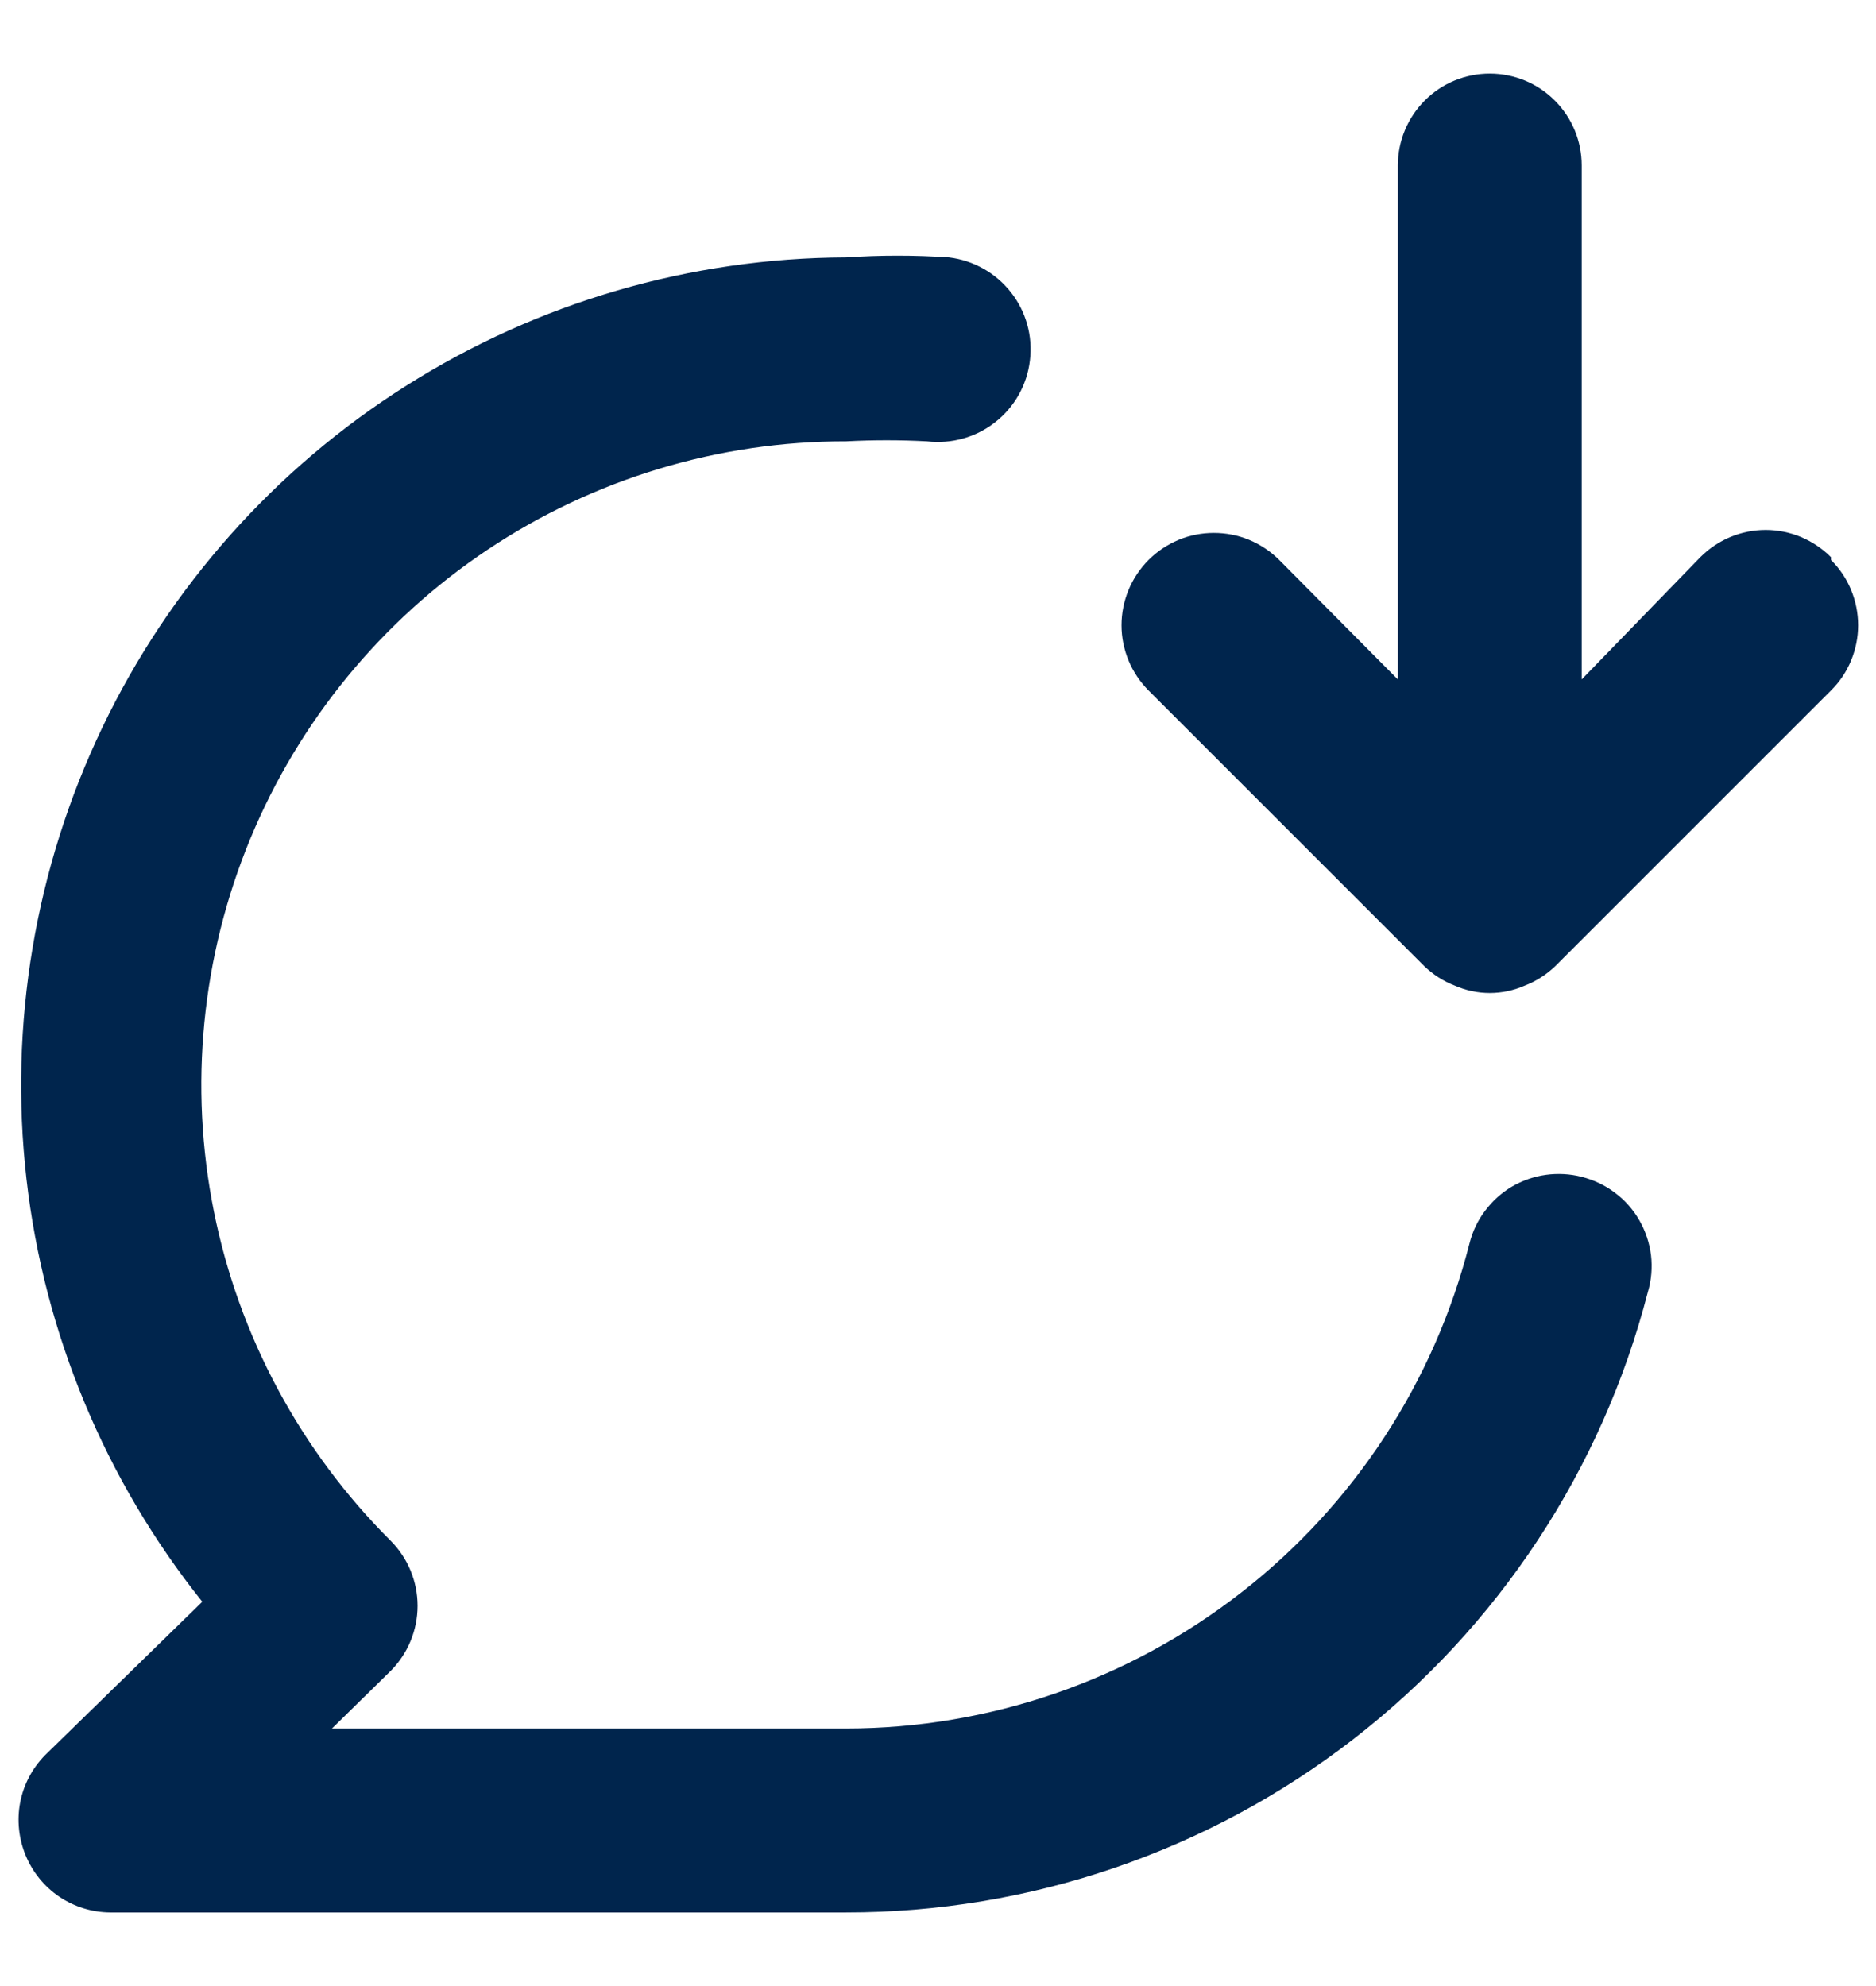 <svg width="17" height="18" viewBox="0 0 17 18" fill="none" xmlns="http://www.w3.org/2000/svg">
<path d="M14.333 10.666C14.227 10.639 14.117 10.633 14.008 10.648C13.899 10.663 13.795 10.7 13.7 10.755C13.606 10.811 13.524 10.885 13.458 10.973C13.392 11.06 13.344 11.16 13.317 11.267C12.998 12.524 12.27 13.639 11.246 14.435C10.223 15.232 8.964 15.665 7.667 15.666H3.008L3.542 15.142C3.697 14.985 3.784 14.774 3.784 14.554C3.784 14.334 3.697 14.123 3.542 13.966C2.723 13.151 2.165 12.111 1.938 10.978C1.711 9.845 1.826 8.67 2.268 7.602C2.71 6.535 3.459 5.622 4.42 4.981C5.381 4.34 6.511 3.998 7.667 4C7.911 3.987 8.156 3.987 8.4 4C8.621 4.026 8.844 3.964 9.019 3.826C9.194 3.689 9.307 3.488 9.333 3.267C9.36 3.045 9.298 2.823 9.16 2.648C9.022 2.473 8.821 2.36 8.6 2.333C8.289 2.312 7.977 2.312 7.667 2.333C6.256 2.338 4.876 2.74 3.684 3.494C2.491 4.247 1.536 5.322 0.927 6.594C0.318 7.866 0.08 9.285 0.24 10.686C0.4 12.087 0.953 13.415 1.833 14.517L0.408 15.908C0.293 16.025 0.214 16.174 0.183 16.336C0.152 16.497 0.17 16.665 0.233 16.817C0.296 16.969 0.402 17.099 0.538 17.191C0.675 17.283 0.836 17.332 1 17.333H7.667C9.33 17.334 10.947 16.782 12.262 15.764C13.578 14.746 14.518 13.319 14.933 11.708C14.965 11.6 14.974 11.487 14.961 11.376C14.947 11.264 14.911 11.157 14.855 11.059C14.799 10.962 14.724 10.877 14.634 10.81C14.545 10.742 14.442 10.694 14.333 10.666ZM16.592 5.05C16.514 4.972 16.422 4.91 16.32 4.867C16.219 4.825 16.11 4.803 16 4.803C15.89 4.803 15.781 4.825 15.68 4.867C15.578 4.91 15.486 4.972 15.408 5.05L14.333 6.158V1.5C14.333 1.279 14.246 1.067 14.089 0.911C13.933 0.754 13.721 0.667 13.5 0.667C13.279 0.667 13.067 0.754 12.911 0.911C12.755 1.067 12.667 1.279 12.667 1.5V6.158L11.592 5.075C11.514 4.997 11.422 4.936 11.32 4.893C11.219 4.851 11.11 4.83 11 4.83C10.89 4.83 10.781 4.851 10.68 4.893C10.578 4.936 10.486 4.997 10.408 5.075C10.331 5.153 10.269 5.245 10.227 5.346C10.185 5.448 10.163 5.557 10.163 5.667C10.163 5.776 10.185 5.885 10.227 5.987C10.269 6.088 10.331 6.18 10.408 6.258L12.908 8.758C12.988 8.834 13.081 8.894 13.183 8.933C13.283 8.977 13.391 9 13.5 9C13.609 9 13.717 8.977 13.817 8.933C13.919 8.894 14.012 8.834 14.092 8.758L16.592 6.258C16.67 6.181 16.732 6.089 16.774 5.987C16.816 5.885 16.838 5.777 16.838 5.667C16.838 5.556 16.816 5.448 16.774 5.346C16.732 5.244 16.67 5.152 16.592 5.075V5.05Z" fill="#00254D"/>
</svg>
